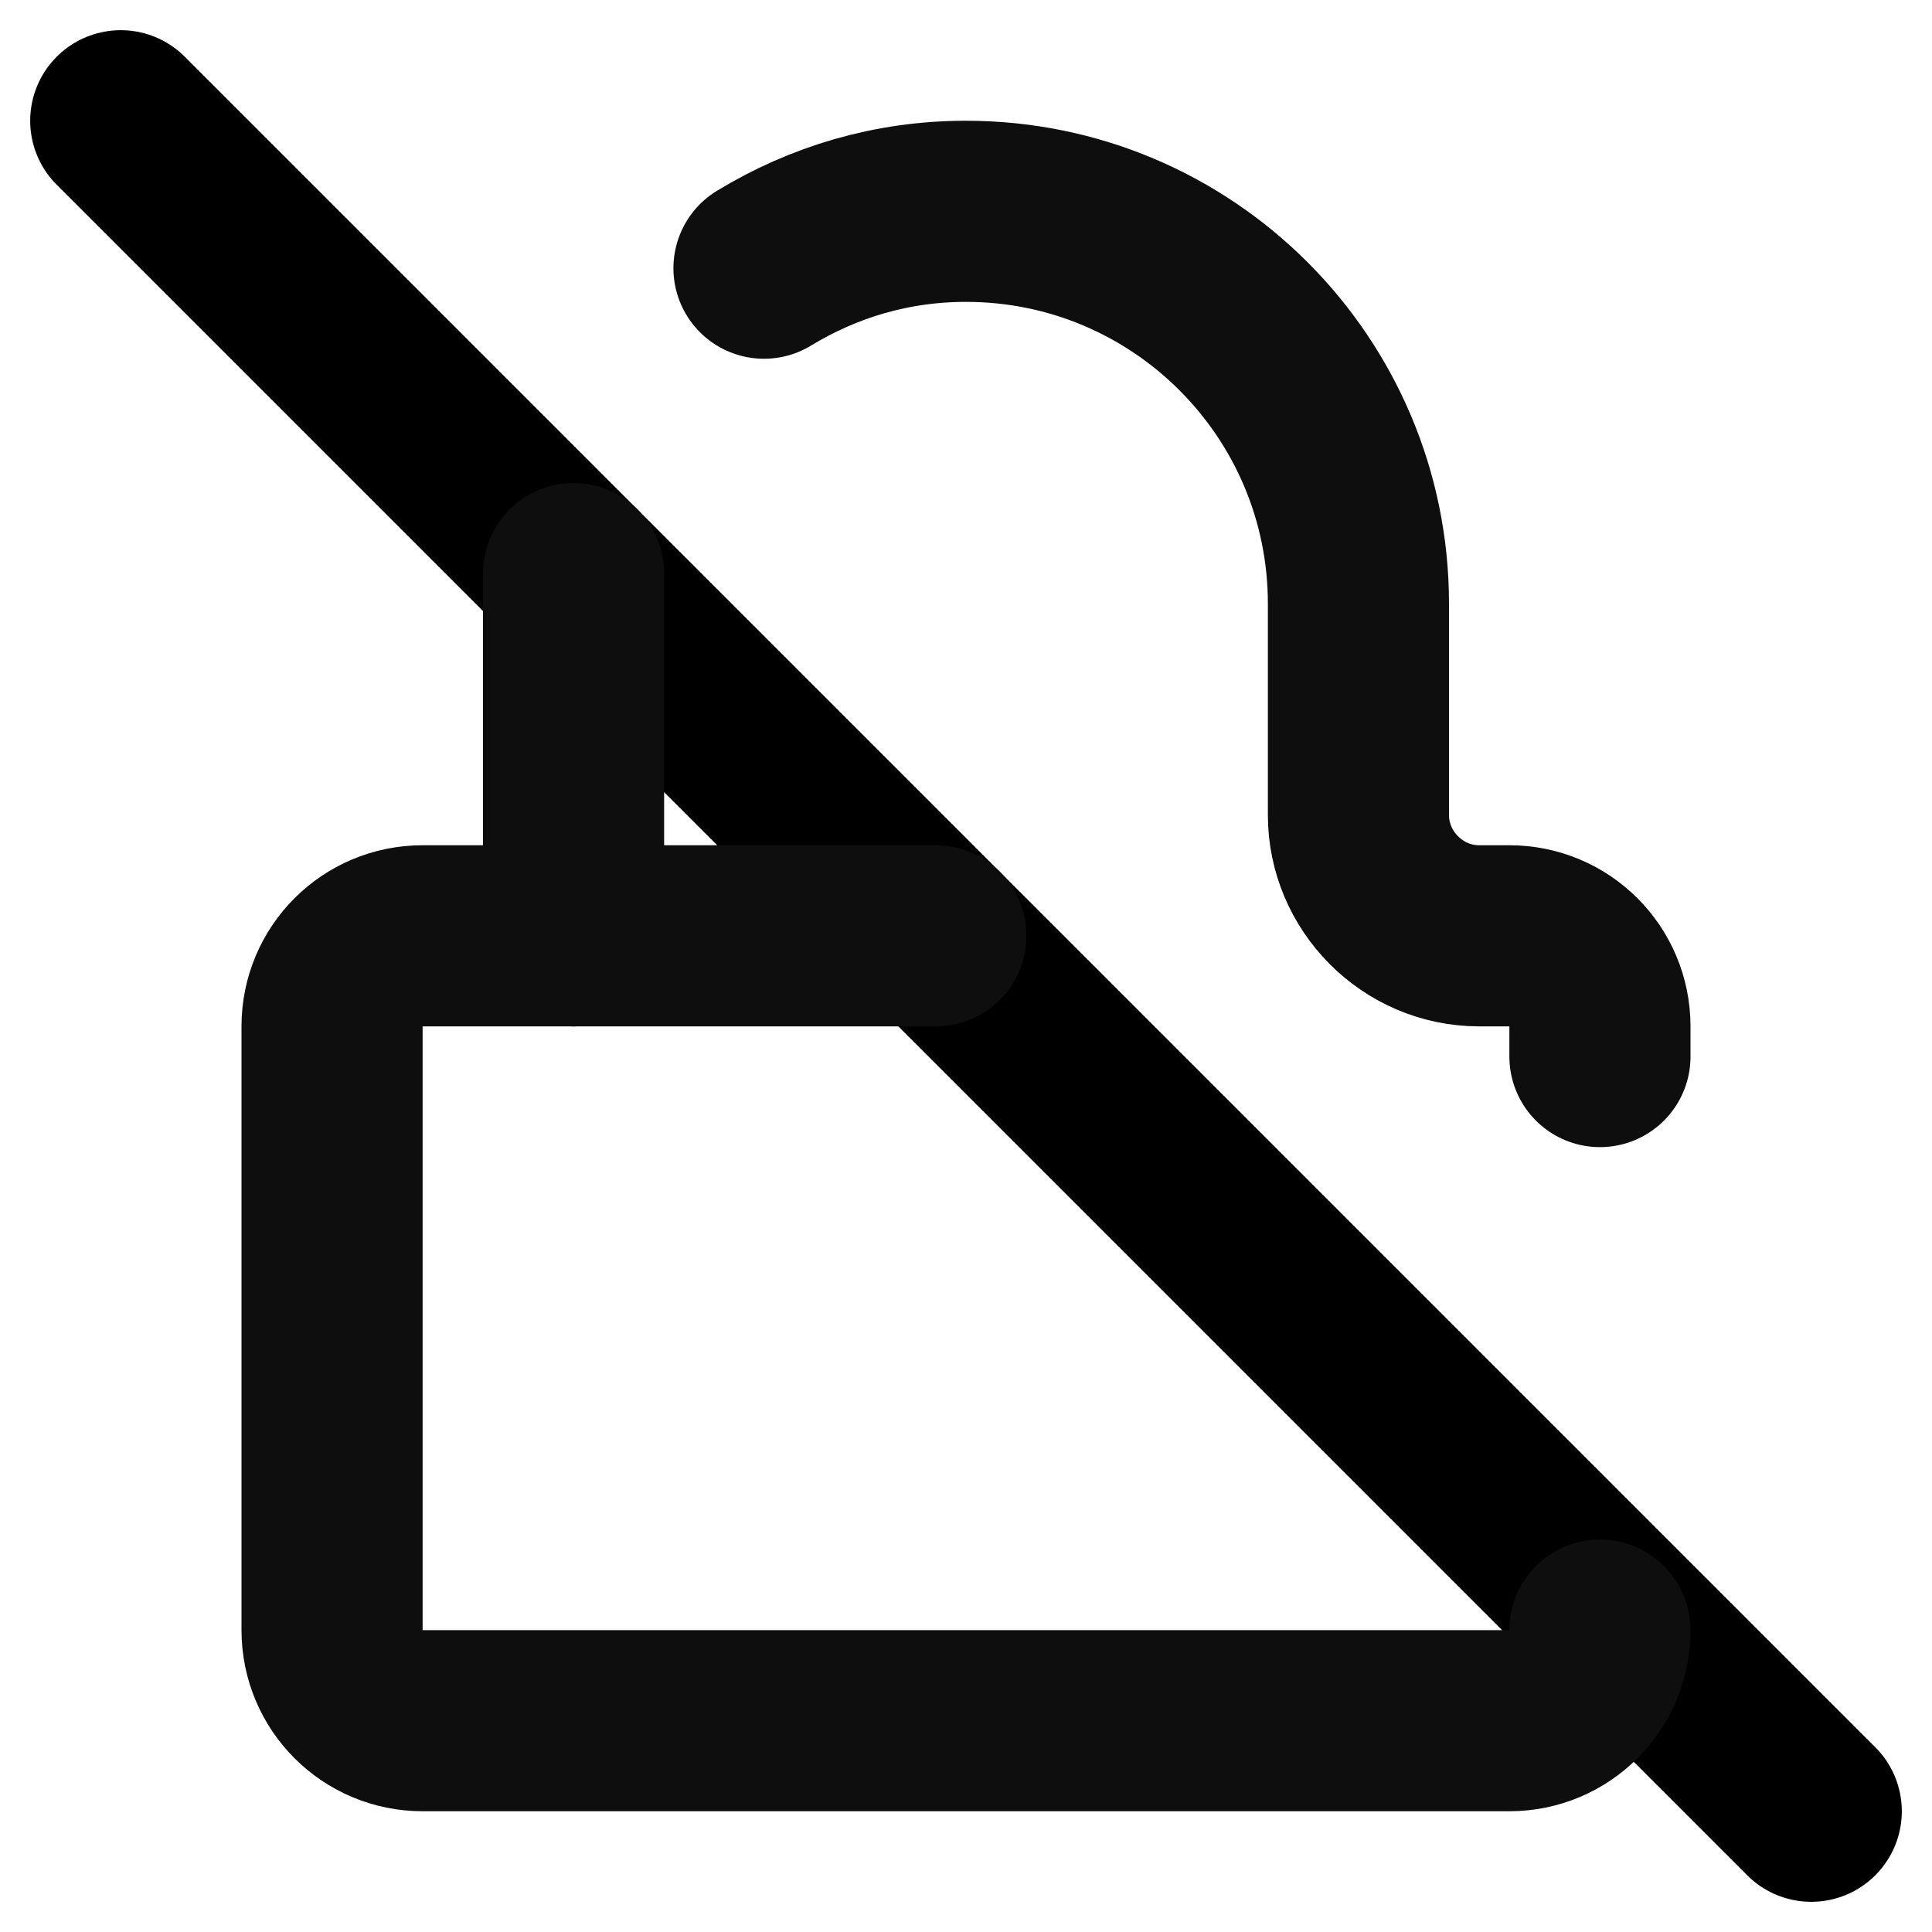 <?xml version="1.0" encoding="UTF-8" standalone="no"?>
<svg
   xmlns:dc="http://purl.org/dc/elements/1.1/"
   xmlns:cc="http://creativecommons.org/ns#"
   xmlns:rdf="http://www.w3.org/1999/02/22-rdf-syntax-ns#"
   xmlns:svg="http://www.w3.org/2000/svg"
   xmlns="http://www.w3.org/2000/svg"
   xmlns:sodipodi="http://sodipodi.sourceforge.net/DTD/sodipodi-0.dtd"
   xmlns:inkscape="http://www.inkscape.org/namespaces/inkscape"
   width="16"
   height="16"
   viewBox="0 0 16 16"
   version="1.1"
   id="svg10"
   sodipodi:docname="lock-slash.svg"
   inkscape:version="1.0.2 (e86c870879, 2021-01-15)"
   inkscape:export-xdpi="192"
   inkscape:export-ydpi="192"
   style="fill:none;stroke:currentColor;stroke-width:1.5;stroke-linecap:round;stroke-linejoin:round">
  <defs
     id="defs14" />
  <sodipodi:namedview
     pagecolor="#ffffff"
     bordercolor="#666666"
     borderopacity="1"
     objecttolerance="10"
     gridtolerance="10"
     guidetolerance="10"
     inkscape:pageopacity="0"
     inkscape:pageshadow="2"
     inkscape:window-width="1920"
     inkscape:window-height="992"
     id="namedview12"
     showgrid="true"
     inkscape:zoom="64"
     inkscape:cx="7.4967517"
     inkscape:cy="12.422096"
     inkscape:window-x="1536"
     inkscape:window-y="0"
     inkscape:window-maximized="1"
     inkscape:current-layer="svg10"
     showguides="false"
     inkscape:document-rotation="0">
    <inkscape:grid
       type="xygrid"
       id="grid823" />
  </sodipodi:namedview>
  <path
     style="opacity:1;fill:none;fill-opacity:1;fill-rule:evenodd;stroke:#0e0e0e;stroke-width:1.5;stroke-linecap:round;stroke-linejoin:round;stroke-miterlimit:4;stroke-dasharray:none;stroke-dashoffset:0;stroke-opacity:1;paint-order:markers stroke fill"
     d="M 6.327,2.221 C 6.819,1.922 7.383,1.75 8,1.75 c 1.795,0 3.25,1.455 3.25,3.25 v 1.75 c 0,0.545 0.448,1 1,1 h 0.25 c 0.415,0 0.75,0.335 0.75,0.75 v 0.25"
     id="path825"
     sodipodi:nodetypes="cssccssc" />
  <path
     style="fill:none;fill-opacity:1;fill-rule:nonzero;stroke:#000000;stroke-width:1.5;stroke-linecap:round;stroke-linejoin:round;stroke-miterlimit:4;stroke-dasharray:none;stroke-dashoffset:0;stroke-opacity:1;paint-order:normal"
     d="M 1,1 15,15"
     id="path842" />
  <path
     style="opacity:1;fill:none;fill-opacity:1;fill-rule:evenodd;stroke:#0e0e0e;stroke-width:1.5;stroke-linecap:round;stroke-linejoin:round;stroke-miterlimit:4;stroke-dasharray:none;stroke-dashoffset:0;stroke-opacity:1;paint-order:markers stroke fill"
     d="m 13.25,13.5 c 0,0.415 -0.335,0.75 -0.75,0.75 h -9 c -0.415,0 -0.75,-0.335 -0.75,-0.75 v -5 C 2.75,8.085 3.084,7.75 3.5,7.75 h 4.25"
     id="path845"
     sodipodi:nodetypes="csssssc" />
  <path
     style="opacity:1;fill:none;fill-opacity:1;fill-rule:evenodd;stroke:#0e0e0e;stroke-width:1.5;stroke-linecap:round;stroke-linejoin:round;stroke-miterlimit:4;stroke-dasharray:none;stroke-dashoffset:0;stroke-opacity:1;paint-order:markers stroke fill"
     d="m 4.75,7.75 v -3"
     id="path847"
     sodipodi:nodetypes="cc" />
</svg>
